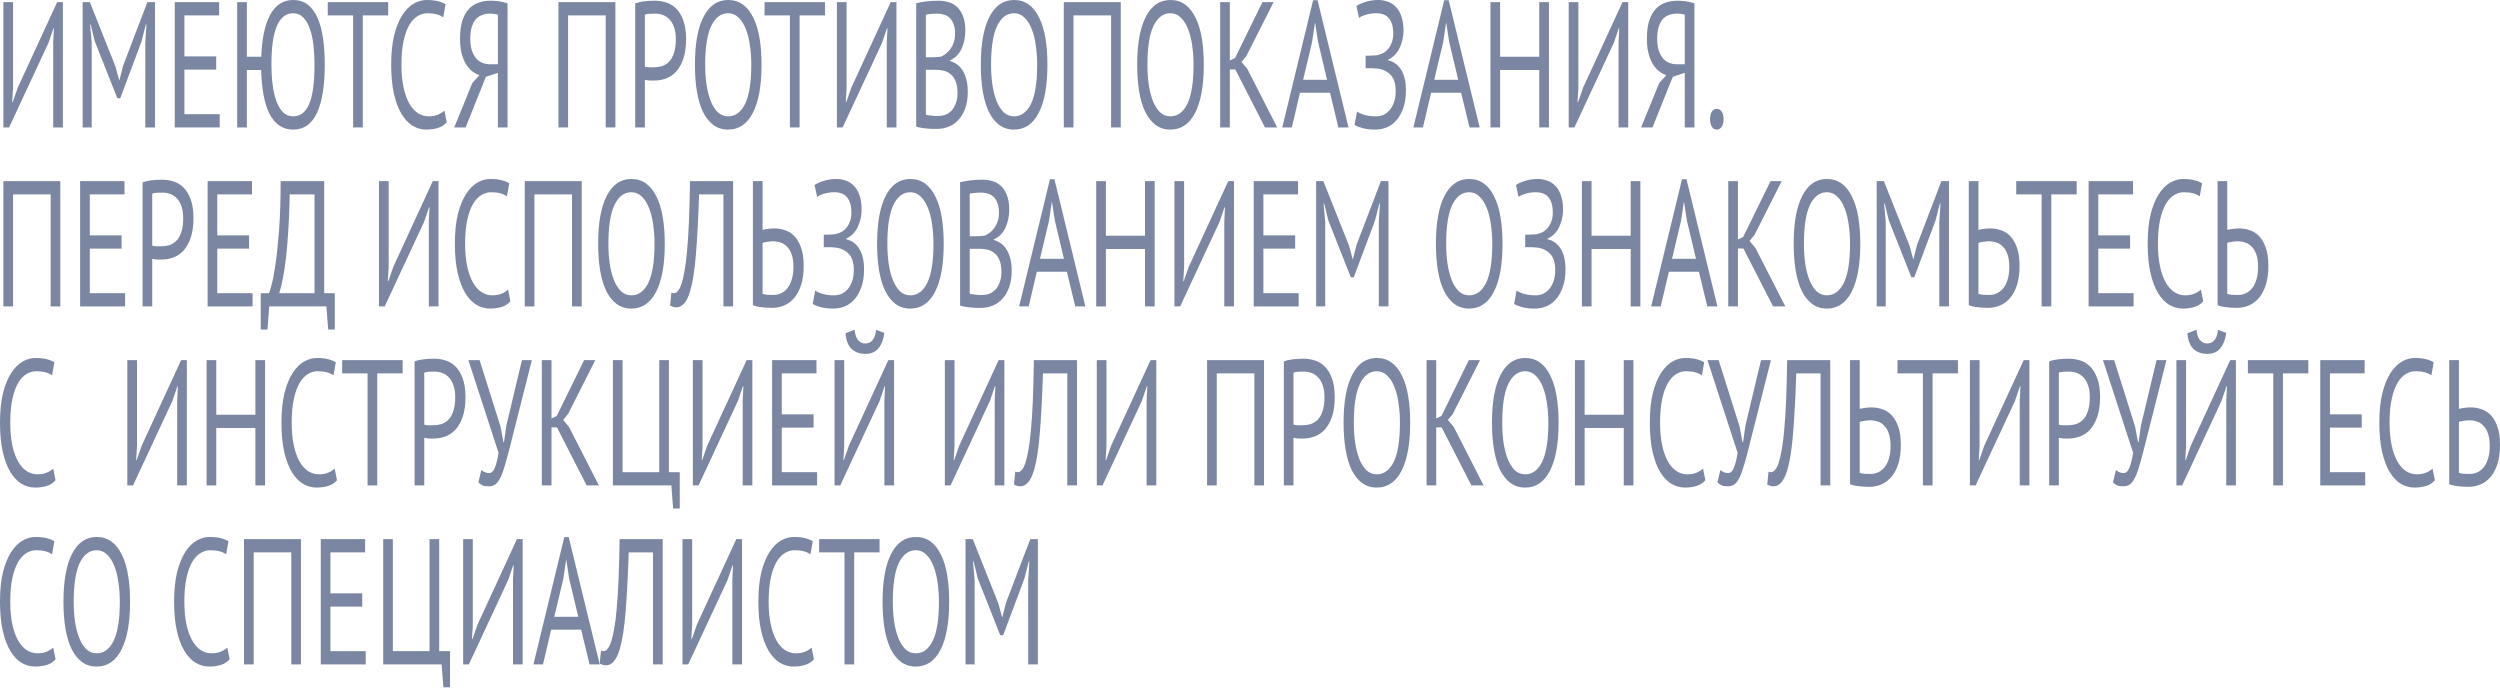 <svg width="280" height="77" viewBox="0 0 280 77" fill="none" xmlns="http://www.w3.org/2000/svg">
<g opacity="0.6">
<path d="M5.96 4.771L6.038 3.167H5.986L5.426 4.811L1.017 14.273H0.378V0.241H1.461V9.863L1.369 11.447H1.422L1.995 9.803L6.404 0.241H7.043V14.273H5.96V4.771Z" fill="#213564"/>
<path d="M16.272 4.851L16.403 2.746H16.337L15.842 4.671L13.468 11.006H13.142L10.625 4.651L10.155 2.746H10.09L10.273 4.831V14.273H9.256V0.241H10.064L12.92 7.417L13.351 8.981H13.377L13.781 7.377L16.507 0.241H17.355V14.273H16.272V4.851Z" fill="#213564"/>
<path d="M19.572 0.241H24.541V1.724H20.654V6.315H24.215V7.798H20.654V12.79H24.606V14.273H19.572V0.241Z" fill="#213564"/>
<path d="M27.647 6.355H29.264C29.334 4.31 29.668 2.74 30.268 1.644C30.868 0.548 31.725 0 32.838 0C33.472 0 34.016 0.174 34.468 0.521C34.92 0.869 35.285 1.363 35.563 2.005C35.842 2.633 36.046 3.395 36.176 4.29C36.307 5.172 36.372 6.161 36.372 7.257C36.372 9.596 36.081 11.393 35.498 12.65C34.916 13.893 34.029 14.514 32.838 14.514C32.238 14.514 31.716 14.36 31.273 14.053C30.829 13.732 30.46 13.284 30.164 12.71C29.877 12.122 29.66 11.42 29.512 10.605C29.364 9.776 29.277 8.854 29.251 7.838H27.647V14.273H26.564V0.241H27.647V6.355ZM30.399 7.257C30.399 8.032 30.442 8.767 30.529 9.462C30.616 10.157 30.755 10.772 30.947 11.306C31.138 11.828 31.386 12.249 31.69 12.569C32.003 12.877 32.386 13.03 32.838 13.03C33.646 13.03 34.246 12.563 34.637 11.627C35.029 10.692 35.224 9.235 35.224 7.257C35.224 6.495 35.185 5.767 35.107 5.072C35.029 4.364 34.894 3.749 34.703 3.228C34.52 2.693 34.277 2.272 33.972 1.965C33.668 1.644 33.29 1.483 32.838 1.483C32.029 1.483 31.42 1.958 31.012 2.907C30.603 3.842 30.399 5.292 30.399 7.257Z" fill="#213564"/>
<path d="M43.476 1.724H40.633V14.273H39.551V1.724H36.708V0.241H43.476V1.724Z" fill="#213564"/>
<path d="M50.035 13.692C49.774 13.999 49.443 14.213 49.043 14.334C48.643 14.454 48.217 14.514 47.765 14.514C47.217 14.514 46.704 14.374 46.226 14.093C45.748 13.799 45.331 13.358 44.974 12.77C44.618 12.182 44.335 11.433 44.126 10.525C43.918 9.602 43.813 8.513 43.813 7.257C43.813 5.947 43.926 4.838 44.153 3.929C44.387 3.007 44.691 2.259 45.065 1.684C45.448 1.096 45.874 0.668 46.343 0.401C46.813 0.134 47.291 0 47.778 0C48.3 0 48.726 0.047 49.056 0.14C49.387 0.221 49.669 0.334 49.904 0.481L49.643 1.945C49.226 1.637 48.63 1.483 47.856 1.483C47.5 1.483 47.148 1.584 46.8 1.784C46.452 1.985 46.139 2.312 45.861 2.766C45.591 3.221 45.374 3.816 45.209 4.551C45.044 5.286 44.961 6.188 44.961 7.257C44.961 8.219 45.039 9.061 45.196 9.783C45.352 10.505 45.565 11.106 45.835 11.587C46.113 12.068 46.435 12.429 46.8 12.67C47.174 12.91 47.578 13.03 48.013 13.03C48.404 13.03 48.743 12.97 49.03 12.85C49.326 12.73 49.574 12.576 49.774 12.389L50.035 13.692Z" fill="#213564"/>
<path d="M56.846 14.273H55.764V8.159L54.42 8.6L52.151 14.273H50.873L52.907 9.282L53.703 8.42C53.39 8.313 53.099 8.152 52.829 7.939C52.568 7.711 52.338 7.431 52.138 7.097C51.947 6.749 51.795 6.348 51.681 5.894C51.577 5.439 51.525 4.918 51.525 4.33C51.525 3.515 51.612 2.84 51.786 2.305C51.968 1.757 52.212 1.323 52.516 1.002C52.829 0.668 53.19 0.434 53.599 0.301C54.016 0.154 54.455 0.08 54.916 0.08C55.212 0.08 55.525 0.1 55.855 0.14C56.194 0.18 56.525 0.261 56.846 0.381V14.273ZM54.864 1.524C54.577 1.524 54.303 1.57 54.042 1.664C53.781 1.744 53.547 1.891 53.338 2.105C53.138 2.319 52.977 2.606 52.855 2.967C52.734 3.328 52.673 3.782 52.673 4.33C52.673 4.838 52.729 5.272 52.842 5.633C52.964 5.994 53.125 6.295 53.325 6.535C53.525 6.762 53.755 6.93 54.016 7.036C54.286 7.143 54.572 7.197 54.877 7.197H55.764V1.644C55.642 1.604 55.516 1.577 55.386 1.564C55.255 1.537 55.081 1.524 54.864 1.524Z" fill="#213564"/>
<path d="M67.84 1.724H63.627V14.273H62.545V0.241H68.922V14.273H67.84V1.724Z" fill="#213564"/>
<path d="M71.142 0.381C71.472 0.261 71.829 0.18 72.211 0.14C72.594 0.1 72.972 0.08 73.346 0.08C73.746 0.08 74.15 0.14 74.559 0.261C74.976 0.381 75.355 0.601 75.694 0.922C76.033 1.243 76.307 1.684 76.515 2.245C76.733 2.807 76.841 3.522 76.841 4.39C76.841 5.246 76.741 5.967 76.541 6.555C76.341 7.143 76.076 7.624 75.746 7.999C75.415 8.36 75.037 8.62 74.611 8.781C74.185 8.941 73.746 9.021 73.294 9.021C73.25 9.021 73.177 9.021 73.072 9.021C72.977 9.021 72.872 9.021 72.759 9.021C72.655 9.008 72.55 8.994 72.446 8.981C72.342 8.968 72.268 8.954 72.224 8.941V14.273H71.142V0.381ZM73.372 1.524C73.146 1.524 72.929 1.53 72.72 1.544C72.511 1.557 72.346 1.59 72.224 1.644V7.457C72.268 7.484 72.337 7.504 72.433 7.518C72.529 7.518 72.629 7.524 72.733 7.538C72.837 7.538 72.937 7.538 73.033 7.538C73.129 7.538 73.198 7.538 73.242 7.538C73.537 7.538 73.829 7.498 74.115 7.417C74.411 7.324 74.676 7.163 74.911 6.936C75.146 6.709 75.333 6.388 75.472 5.974C75.62 5.56 75.694 5.032 75.694 4.39C75.694 3.842 75.624 3.388 75.485 3.027C75.355 2.653 75.176 2.359 74.95 2.145C74.733 1.918 74.485 1.757 74.207 1.664C73.929 1.57 73.65 1.524 73.372 1.524Z" fill="#213564"/>
<path d="M77.832 7.257C77.832 4.918 78.154 3.127 78.797 1.884C79.441 0.628 80.358 0 81.549 0C82.193 0 82.749 0.174 83.219 0.521C83.688 0.869 84.075 1.363 84.379 2.005C84.693 2.633 84.923 3.395 85.071 4.29C85.219 5.172 85.293 6.161 85.293 7.257C85.293 9.596 84.966 11.393 84.314 12.65C83.671 13.893 82.749 14.514 81.549 14.514C80.915 14.514 80.363 14.34 79.893 13.993C79.432 13.645 79.045 13.157 78.732 12.529C78.428 11.888 78.202 11.126 78.054 10.244C77.906 9.349 77.832 8.353 77.832 7.257ZM78.98 7.257C78.98 8.032 79.028 8.767 79.124 9.462C79.228 10.157 79.384 10.772 79.593 11.306C79.802 11.828 80.067 12.249 80.389 12.569C80.719 12.877 81.106 13.03 81.549 13.03C82.358 13.03 82.993 12.563 83.454 11.627C83.914 10.678 84.145 9.222 84.145 7.257C84.145 6.495 84.093 5.767 83.988 5.072C83.893 4.364 83.736 3.749 83.519 3.228C83.31 2.693 83.041 2.272 82.71 1.965C82.388 1.644 82.001 1.483 81.549 1.483C80.749 1.483 80.119 1.958 79.658 2.907C79.206 3.842 78.98 5.292 78.98 7.257Z" fill="#213564"/>
<path d="M92.397 1.724H89.554V14.273H88.471V1.724H85.628V0.241H92.397V1.724Z" fill="#213564"/>
<path d="M99.318 4.771L99.397 3.167H99.344L98.784 4.811L94.375 14.273H93.736V0.241H94.819V9.863L94.728 11.447H94.78L95.354 9.803L99.762 0.241H100.401V14.273H99.318V4.771Z" fill="#213564"/>
<path d="M108.117 3.448C108.117 3.782 108.083 4.123 108.013 4.47C107.944 4.818 107.839 5.145 107.7 5.453C107.561 5.747 107.383 6.007 107.165 6.235C106.948 6.462 106.691 6.636 106.396 6.756V6.836C106.657 6.903 106.905 7.016 107.139 7.177C107.383 7.337 107.596 7.558 107.778 7.838C107.961 8.119 108.109 8.46 108.222 8.861C108.335 9.262 108.391 9.736 108.391 10.284C108.391 11.006 108.291 11.634 108.091 12.168C107.9 12.69 107.644 13.117 107.322 13.451C107.009 13.786 106.648 14.033 106.239 14.193C105.831 14.354 105.413 14.434 104.987 14.434C104.84 14.434 104.666 14.434 104.466 14.434C104.266 14.434 104.057 14.42 103.84 14.394C103.622 14.38 103.405 14.354 103.188 14.313C102.97 14.287 102.779 14.24 102.614 14.173V0.361C102.935 0.281 103.309 0.214 103.735 0.16C104.161 0.107 104.626 0.08 105.131 0.08C105.47 0.08 105.813 0.127 106.161 0.221C106.518 0.301 106.839 0.468 107.126 0.722C107.413 0.962 107.648 1.303 107.83 1.744C108.022 2.185 108.117 2.753 108.117 3.448ZM105.092 12.99C105.37 12.99 105.639 12.944 105.9 12.85C106.161 12.743 106.392 12.583 106.591 12.369C106.791 12.142 106.948 11.868 107.061 11.547C107.183 11.226 107.244 10.845 107.244 10.404C107.244 9.856 107.17 9.415 107.022 9.081C106.883 8.747 106.696 8.487 106.461 8.299C106.235 8.112 105.979 7.985 105.692 7.919C105.405 7.852 105.118 7.818 104.831 7.818H103.696V12.85C103.757 12.877 103.844 12.897 103.957 12.91C104.07 12.924 104.192 12.937 104.322 12.95C104.453 12.964 104.587 12.977 104.726 12.99C104.866 12.99 104.987 12.99 105.092 12.99ZM104.374 6.415C104.522 6.415 104.7 6.408 104.909 6.395C105.118 6.382 105.292 6.362 105.431 6.335C105.639 6.228 105.835 6.101 106.018 5.954C106.2 5.794 106.361 5.613 106.5 5.413C106.648 5.199 106.761 4.958 106.839 4.691C106.926 4.41 106.97 4.11 106.97 3.789C106.97 3.348 106.913 2.987 106.8 2.706C106.696 2.412 106.552 2.178 106.37 2.005C106.187 1.831 105.979 1.711 105.744 1.644C105.509 1.564 105.27 1.524 105.026 1.524C104.74 1.524 104.474 1.537 104.231 1.564C103.996 1.577 103.818 1.604 103.696 1.644V6.415H104.374Z" fill="#213564"/>
<path d="M109.852 7.257C109.852 4.918 110.174 3.127 110.817 1.884C111.46 0.628 112.378 0 113.569 0C114.212 0 114.769 0.174 115.238 0.521C115.708 0.869 116.095 1.363 116.399 2.005C116.712 2.633 116.942 3.395 117.09 4.29C117.238 5.172 117.312 6.161 117.312 7.257C117.312 9.596 116.986 11.393 116.334 12.65C115.69 13.893 114.769 14.514 113.569 14.514C112.934 14.514 112.382 14.34 111.912 13.993C111.452 13.645 111.065 13.157 110.752 12.529C110.447 11.888 110.221 11.126 110.074 10.244C109.926 9.349 109.852 8.353 109.852 7.257ZM111 7.257C111 8.032 111.047 8.767 111.143 9.462C111.247 10.157 111.404 10.772 111.612 11.306C111.821 11.828 112.086 12.249 112.408 12.569C112.738 12.877 113.125 13.03 113.569 13.03C114.377 13.03 115.012 12.563 115.473 11.627C115.934 10.678 116.164 9.222 116.164 7.257C116.164 6.495 116.112 5.767 116.008 5.072C115.912 4.364 115.756 3.749 115.538 3.228C115.329 2.693 115.06 2.272 114.73 1.965C114.408 1.644 114.021 1.483 113.569 1.483C112.769 1.483 112.139 1.958 111.678 2.907C111.226 3.842 111 5.292 111 7.257Z" fill="#213564"/>
<path d="M124.441 1.724H120.228V14.273H119.146V0.241H125.523V14.273H124.441V1.724Z" fill="#213564"/>
<path d="M127.364 7.257C127.364 4.918 127.686 3.127 128.33 1.884C128.973 0.628 129.89 0 131.081 0C131.725 0 132.281 0.174 132.751 0.521C133.22 0.869 133.607 1.363 133.912 2.005C134.225 2.633 134.455 3.395 134.603 4.29C134.751 5.172 134.825 6.161 134.825 7.257C134.825 9.596 134.498 11.393 133.846 12.65C133.203 13.893 132.281 14.514 131.081 14.514C130.447 14.514 129.895 14.34 129.425 13.993C128.964 13.645 128.577 13.157 128.264 12.529C127.96 11.888 127.734 11.126 127.586 10.244C127.438 9.349 127.364 8.353 127.364 7.257ZM128.512 7.257C128.512 8.032 128.56 8.767 128.656 9.462C128.76 10.157 128.916 10.772 129.125 11.306C129.334 11.828 129.599 12.249 129.921 12.569C130.251 12.877 130.638 13.03 131.081 13.03C131.89 13.03 132.525 12.563 132.986 11.627C133.446 10.678 133.677 9.222 133.677 7.257C133.677 6.495 133.625 5.767 133.52 5.072C133.425 4.364 133.268 3.749 133.051 3.228C132.842 2.693 132.573 2.272 132.242 1.965C131.92 1.644 131.534 1.483 131.081 1.483C130.282 1.483 129.651 1.958 129.19 2.907C128.738 3.842 128.512 5.292 128.512 7.257Z" fill="#213564"/>
<path d="M138.354 7.778H137.741V14.273H136.658V0.241H137.741V6.776L138.328 6.495L141.392 0.241H142.645L139.593 6.275L139.045 6.936L139.71 7.738L143.049 14.273H141.679L138.354 7.778Z" fill="#213564"/>
<path d="M148.961 10.384H145.597L144.684 14.273H143.614L147.07 0.02H147.566L151.035 14.273H149.9L148.961 10.384ZM145.949 8.941H148.635L147.618 4.671L147.292 2.546H147.279L146.953 4.711L145.949 8.941Z" fill="#213564"/>
<path d="M152.952 7.638V6.235H153.161C153.239 6.235 153.334 6.235 153.447 6.235C153.56 6.235 153.673 6.228 153.787 6.215C153.908 6.201 154.021 6.194 154.126 6.194C154.239 6.181 154.33 6.161 154.4 6.134C154.626 6.081 154.839 5.994 155.039 5.874C155.239 5.74 155.412 5.573 155.56 5.373C155.708 5.172 155.825 4.938 155.912 4.671C155.999 4.404 156.043 4.11 156.043 3.789C156.043 3.348 155.995 2.98 155.899 2.686C155.804 2.392 155.669 2.158 155.495 1.985C155.33 1.798 155.134 1.671 154.908 1.604C154.691 1.524 154.456 1.483 154.204 1.483C153.734 1.483 153.334 1.537 153.004 1.644C152.674 1.737 152.408 1.858 152.208 2.005L151.922 0.682C152.095 0.535 152.408 0.388 152.861 0.241C153.313 0.08 153.821 0 154.386 0C154.734 0 155.073 0.06 155.404 0.18C155.743 0.287 156.043 0.474 156.304 0.742C156.573 0.996 156.786 1.35 156.943 1.804C157.108 2.245 157.191 2.793 157.191 3.448C157.191 4.116 157.047 4.758 156.76 5.373C156.473 5.974 156.043 6.408 155.469 6.676V6.756C156.086 6.889 156.573 7.244 156.93 7.818C157.286 8.393 157.464 9.161 157.464 10.124C157.464 10.885 157.364 11.547 157.164 12.108C156.973 12.656 156.717 13.111 156.395 13.472C156.082 13.832 155.717 14.1 155.299 14.273C154.891 14.434 154.473 14.514 154.047 14.514C153.474 14.514 153 14.46 152.626 14.354C152.261 14.26 151.956 14.14 151.713 13.993L151.987 12.489C152.187 12.636 152.465 12.763 152.821 12.87C153.187 12.977 153.626 13.03 154.139 13.03C154.408 13.03 154.673 12.977 154.934 12.87C155.195 12.75 155.425 12.576 155.625 12.349C155.834 12.108 155.999 11.814 156.121 11.467C156.251 11.119 156.317 10.705 156.317 10.224C156.317 9.382 156.125 8.767 155.743 8.38C155.36 7.979 154.86 7.745 154.243 7.678C154.139 7.665 154.039 7.658 153.943 7.658C153.856 7.645 153.765 7.638 153.669 7.638H152.952Z" fill="#213564"/>
<path d="M163.647 10.384H160.282L159.369 14.273H158.299L161.755 0.02H162.251L165.72 14.273H164.586L163.647 10.384ZM160.634 8.941H163.321L162.303 4.671L161.977 2.546H161.964L161.638 4.711L160.634 8.941Z" fill="#213564"/>
<path d="M172.397 7.838H168.015V14.273H166.933V0.241H168.015V6.355H172.397V0.241H173.48V14.273H172.397V7.838Z" fill="#213564"/>
<path d="M181.277 4.771L181.356 3.167H181.303L180.743 4.811L176.334 14.273H175.695V0.241H176.778V9.863L176.687 11.447H176.739L177.313 9.803L181.721 0.241H182.36V14.273H181.277V4.771Z" fill="#213564"/>
<path d="M189.776 14.273H188.694V8.159L187.351 8.6L185.081 14.273H183.803L185.838 9.282L186.633 8.42C186.32 8.313 186.029 8.152 185.759 7.939C185.499 7.711 185.268 7.431 185.068 7.097C184.877 6.749 184.725 6.348 184.612 5.894C184.507 5.439 184.455 4.918 184.455 4.33C184.455 3.515 184.542 2.84 184.716 2.305C184.899 1.757 185.142 1.323 185.446 1.002C185.759 0.668 186.12 0.434 186.529 0.301C186.946 0.154 187.385 0.08 187.846 0.08C188.142 0.08 188.455 0.1 188.785 0.14C189.124 0.18 189.455 0.261 189.776 0.381V14.273ZM187.794 1.524C187.507 1.524 187.233 1.57 186.972 1.664C186.712 1.744 186.477 1.891 186.268 2.105C186.068 2.319 185.907 2.606 185.786 2.967C185.664 3.328 185.603 3.782 185.603 4.33C185.603 4.838 185.659 5.272 185.773 5.633C185.894 5.994 186.055 6.295 186.255 6.535C186.455 6.762 186.685 6.93 186.946 7.036C187.216 7.143 187.503 7.197 187.807 7.197H188.694V1.644C188.572 1.604 188.446 1.577 188.316 1.564C188.185 1.537 188.011 1.524 187.794 1.524Z" fill="#213564"/>
<path d="M191.528 13.351C191.528 12.99 191.594 12.71 191.724 12.509C191.863 12.295 192.046 12.188 192.272 12.188C192.507 12.188 192.694 12.295 192.833 12.509C192.972 12.71 193.041 12.99 193.041 13.351C193.041 13.699 192.972 13.979 192.833 14.193C192.694 14.407 192.507 14.514 192.272 14.514C192.046 14.514 191.863 14.407 191.724 14.193C191.594 13.979 191.528 13.699 191.528 13.351Z" fill="#213564"/>
<path d="M5.673 21.771H1.461V34.32H0.378V20.287H6.756V34.32H5.673V21.771Z" fill="#213564"/>
<path d="M8.975 20.287H13.944V21.771H10.058V26.362H13.618V27.845H10.058V32.837H14.01V34.32H8.975V20.287Z" fill="#213564"/>
<path d="M15.968 20.428C16.298 20.308 16.654 20.227 17.037 20.187C17.42 20.147 17.798 20.127 18.172 20.127C18.572 20.127 18.976 20.187 19.385 20.308C19.802 20.428 20.18 20.648 20.519 20.969C20.858 21.29 21.132 21.731 21.341 22.292C21.558 22.853 21.667 23.568 21.667 24.437C21.667 25.293 21.567 26.014 21.367 26.602C21.167 27.19 20.902 27.671 20.572 28.046C20.241 28.406 19.863 28.667 19.437 28.827C19.011 28.988 18.572 29.068 18.12 29.068C18.076 29.068 18.002 29.068 17.898 29.068C17.802 29.068 17.698 29.068 17.585 29.068C17.48 29.055 17.376 29.041 17.272 29.028C17.168 29.015 17.094 29.001 17.05 28.988V34.32H15.968V20.428ZM18.198 21.57C17.972 21.57 17.754 21.577 17.546 21.59C17.337 21.604 17.172 21.637 17.05 21.691V27.504C17.094 27.531 17.163 27.551 17.259 27.564C17.354 27.564 17.454 27.571 17.559 27.584C17.663 27.584 17.763 27.584 17.859 27.584C17.954 27.584 18.024 27.584 18.067 27.584C18.363 27.584 18.654 27.544 18.941 27.464C19.237 27.371 19.502 27.21 19.737 26.983C19.972 26.756 20.159 26.435 20.298 26.021C20.445 25.607 20.519 25.079 20.519 24.437C20.519 23.889 20.45 23.435 20.311 23.074C20.18 22.7 20.002 22.406 19.776 22.192C19.559 21.965 19.311 21.804 19.032 21.711C18.754 21.617 18.476 21.57 18.198 21.57Z" fill="#213564"/>
<path d="M23.253 20.287H28.222V21.771H24.335V26.362H27.896V27.845H24.335V32.837H28.287V34.32H23.253V20.287Z" fill="#213564"/>
<path d="M37.497 36.906H36.753L36.558 34.32H30.154L29.958 36.906H29.202V32.837H30.128C30.197 32.69 30.302 32.349 30.441 31.814C30.589 31.266 30.732 30.491 30.871 29.489C31.019 28.473 31.149 27.21 31.262 25.7C31.375 24.177 31.432 22.372 31.432 20.287H36.31V32.837H37.497V36.906ZM35.227 32.837V21.771H32.449C32.423 23.241 32.371 24.564 32.293 25.74C32.223 26.916 32.136 27.959 32.032 28.867C31.928 29.763 31.81 30.538 31.68 31.193C31.549 31.848 31.415 32.396 31.276 32.837H35.227Z" fill="#213564"/>
<path d="M48.029 24.818L48.107 23.214H48.055L47.494 24.858L43.086 34.32H42.447V20.287H43.529V29.91L43.438 31.494H43.49L44.064 29.85L48.472 20.287H49.111V34.32H48.029V24.818Z" fill="#213564"/>
<path d="M57.167 33.739C56.906 34.046 56.576 34.26 56.176 34.38C55.776 34.501 55.35 34.561 54.898 34.561C54.35 34.561 53.837 34.42 53.359 34.14C52.88 33.846 52.463 33.405 52.106 32.817C51.75 32.229 51.468 31.48 51.259 30.572C51.05 29.649 50.946 28.56 50.946 27.304C50.946 25.994 51.059 24.885 51.285 23.976C51.52 23.054 51.824 22.305 52.198 21.731C52.58 21.143 53.006 20.715 53.476 20.448C53.946 20.18 54.424 20.047 54.911 20.047C55.432 20.047 55.858 20.094 56.189 20.187C56.519 20.267 56.802 20.381 57.036 20.528L56.776 21.991C56.358 21.684 55.763 21.53 54.989 21.53C54.632 21.53 54.28 21.631 53.932 21.831C53.585 22.032 53.272 22.359 52.993 22.813C52.724 23.268 52.507 23.862 52.341 24.598C52.176 25.333 52.093 26.235 52.093 27.304C52.093 28.266 52.172 29.108 52.328 29.83C52.485 30.551 52.698 31.153 52.967 31.634C53.245 32.115 53.567 32.476 53.932 32.717C54.306 32.957 54.711 33.077 55.145 33.077C55.537 33.077 55.876 33.017 56.163 32.897C56.458 32.777 56.706 32.623 56.906 32.436L57.167 33.739Z" fill="#213564"/>
<path d="M64.07 21.771H59.857V34.32H58.775V20.287H65.152V34.32H64.07V21.771Z" fill="#213564"/>
<path d="M66.994 27.304C66.994 24.965 67.315 23.174 67.959 21.931C68.602 20.675 69.519 20.047 70.711 20.047C71.354 20.047 71.911 20.221 72.38 20.568C72.85 20.916 73.237 21.41 73.541 22.052C73.854 22.68 74.084 23.442 74.232 24.337C74.38 25.219 74.454 26.208 74.454 27.304C74.454 29.643 74.128 31.44 73.476 32.696C72.832 33.939 71.911 34.561 70.711 34.561C70.076 34.561 69.524 34.387 69.054 34.04C68.594 33.692 68.207 33.204 67.894 32.576C67.589 31.935 67.363 31.173 67.215 30.291C67.068 29.395 66.994 28.4 66.994 27.304ZM68.141 27.304C68.141 28.079 68.189 28.814 68.285 29.509C68.389 30.204 68.546 30.819 68.754 31.353C68.963 31.875 69.228 32.295 69.55 32.616C69.88 32.924 70.267 33.077 70.711 33.077C71.519 33.077 72.154 32.61 72.615 31.674C73.076 30.725 73.306 29.268 73.306 27.304C73.306 26.542 73.254 25.814 73.15 25.119C73.054 24.41 72.897 23.796 72.68 23.274C72.471 22.74 72.202 22.319 71.871 22.012C71.55 21.691 71.163 21.53 70.711 21.53C69.911 21.53 69.28 22.005 68.82 22.954C68.368 23.889 68.141 25.339 68.141 27.304Z" fill="#213564"/>
<path d="M81.024 21.771H78.298C78.211 24.444 78.094 26.669 77.946 28.447C77.807 30.211 77.594 31.587 77.307 32.576C77.116 33.218 76.89 33.685 76.629 33.979C76.368 34.273 76.085 34.42 75.781 34.42C75.625 34.42 75.49 34.4 75.377 34.36C75.264 34.334 75.155 34.287 75.051 34.22L75.194 32.777C75.281 32.817 75.373 32.837 75.468 32.837C75.616 32.837 75.76 32.763 75.899 32.616C76.046 32.469 76.19 32.195 76.329 31.794C76.451 31.433 76.564 30.952 76.668 30.351C76.781 29.75 76.877 28.988 76.955 28.066C77.042 27.143 77.112 26.048 77.164 24.778C77.216 23.495 77.255 21.998 77.281 20.287H82.107V34.32H81.024V21.771Z" fill="#213564"/>
<path d="M84.324 20.287H85.407V25.74C85.45 25.727 85.524 25.713 85.628 25.7C85.733 25.673 85.846 25.653 85.967 25.64C86.089 25.627 86.215 25.613 86.346 25.6C86.476 25.587 86.593 25.58 86.698 25.58C87.115 25.58 87.519 25.647 87.911 25.78C88.311 25.901 88.663 26.121 88.967 26.442C89.28 26.763 89.532 27.197 89.724 27.745C89.915 28.279 90.01 28.961 90.01 29.79C90.01 30.591 89.919 31.287 89.737 31.875C89.554 32.463 89.302 32.95 88.98 33.338C88.658 33.725 88.28 34.013 87.846 34.2C87.419 34.387 86.954 34.481 86.45 34.481C86.328 34.481 86.18 34.474 86.007 34.461C85.833 34.461 85.646 34.447 85.446 34.42C85.254 34.407 85.059 34.38 84.859 34.34C84.668 34.3 84.489 34.247 84.324 34.18V20.287ZM86.593 33.037C86.906 33.037 87.198 32.977 87.467 32.857C87.746 32.723 87.989 32.529 88.198 32.275C88.406 32.008 88.567 31.681 88.68 31.293C88.802 30.892 88.863 30.431 88.863 29.91C88.863 29.349 88.798 28.881 88.667 28.507C88.537 28.132 88.363 27.838 88.145 27.625C87.937 27.397 87.693 27.244 87.415 27.163C87.137 27.07 86.85 27.023 86.554 27.023C86.476 27.023 86.38 27.03 86.267 27.043C86.154 27.057 86.041 27.07 85.928 27.083C85.815 27.097 85.711 27.117 85.615 27.143C85.52 27.17 85.45 27.19 85.407 27.204V32.917C85.528 32.957 85.702 32.99 85.928 33.017C86.154 33.031 86.376 33.037 86.593 33.037Z" fill="#213564"/>
<path d="M92.263 27.685V26.281H92.471C92.55 26.281 92.645 26.281 92.758 26.281C92.871 26.281 92.984 26.275 93.097 26.261C93.219 26.248 93.332 26.241 93.436 26.241C93.549 26.228 93.641 26.208 93.71 26.181C93.936 26.128 94.149 26.041 94.349 25.921C94.549 25.787 94.723 25.62 94.871 25.419C95.019 25.219 95.136 24.985 95.223 24.718C95.31 24.451 95.354 24.157 95.354 23.836C95.354 23.395 95.306 23.027 95.21 22.733C95.115 22.439 94.98 22.205 94.806 22.032C94.641 21.844 94.445 21.717 94.219 21.651C94.002 21.57 93.767 21.53 93.515 21.53C93.045 21.53 92.645 21.584 92.315 21.691C91.984 21.784 91.719 21.904 91.519 22.052L91.232 20.729C91.406 20.581 91.719 20.434 92.171 20.287C92.624 20.127 93.132 20.047 93.697 20.047C94.045 20.047 94.384 20.107 94.715 20.227C95.054 20.334 95.354 20.521 95.615 20.789C95.884 21.043 96.097 21.397 96.254 21.851C96.419 22.292 96.501 22.84 96.501 23.495C96.501 24.163 96.358 24.805 96.071 25.419C95.784 26.021 95.354 26.455 94.78 26.723V26.803C95.397 26.936 95.884 27.291 96.24 27.865C96.597 28.44 96.775 29.208 96.775 30.171C96.775 30.932 96.675 31.594 96.475 32.155C96.284 32.703 96.028 33.157 95.706 33.518C95.393 33.879 95.028 34.147 94.61 34.32C94.202 34.481 93.784 34.561 93.358 34.561C92.784 34.561 92.311 34.507 91.937 34.4C91.572 34.307 91.267 34.187 91.024 34.04L91.298 32.536C91.498 32.683 91.776 32.81 92.132 32.917C92.498 33.024 92.936 33.077 93.45 33.077C93.719 33.077 93.984 33.024 94.245 32.917C94.506 32.797 94.736 32.623 94.936 32.396C95.145 32.155 95.31 31.861 95.432 31.514C95.562 31.166 95.627 30.752 95.627 30.271C95.627 29.429 95.436 28.814 95.054 28.427C94.671 28.026 94.171 27.792 93.554 27.725C93.45 27.711 93.35 27.705 93.254 27.705C93.167 27.691 93.076 27.685 92.98 27.685H92.263Z" fill="#213564"/>
<path d="M98.236 27.304C98.236 24.965 98.558 23.174 99.201 21.931C99.845 20.675 100.762 20.047 101.953 20.047C102.597 20.047 103.153 20.221 103.623 20.568C104.092 20.916 104.479 21.41 104.783 22.052C105.096 22.68 105.327 23.442 105.475 24.337C105.622 25.219 105.696 26.208 105.696 27.304C105.696 29.643 105.37 31.44 104.718 32.696C104.075 33.939 103.153 34.561 101.953 34.561C101.318 34.561 100.766 34.387 100.297 34.04C99.836 33.692 99.449 33.204 99.136 32.576C98.832 31.935 98.606 31.173 98.458 30.291C98.31 29.395 98.236 28.4 98.236 27.304ZM99.384 27.304C99.384 28.079 99.432 28.814 99.527 29.509C99.632 30.204 99.788 30.819 99.997 31.353C100.206 31.875 100.471 32.295 100.792 32.616C101.123 32.924 101.51 33.077 101.953 33.077C102.762 33.077 103.397 32.61 103.857 31.674C104.318 30.725 104.549 29.268 104.549 27.304C104.549 26.542 104.496 25.814 104.392 25.119C104.296 24.41 104.14 23.796 103.923 23.274C103.714 22.74 103.444 22.319 103.114 22.012C102.792 21.691 102.405 21.53 101.953 21.53C101.153 21.53 100.523 22.005 100.062 22.954C99.61 23.889 99.384 25.339 99.384 27.304Z" fill="#213564"/>
<path d="M113.034 23.495C113.034 23.829 112.999 24.17 112.929 24.517C112.86 24.865 112.755 25.192 112.616 25.5C112.477 25.794 112.299 26.054 112.082 26.281C111.864 26.509 111.608 26.682 111.312 26.803V26.883C111.573 26.95 111.821 27.063 112.056 27.224C112.299 27.384 112.512 27.605 112.695 27.885C112.877 28.166 113.025 28.507 113.138 28.908C113.251 29.308 113.308 29.783 113.308 30.331C113.308 31.053 113.208 31.681 113.008 32.215C112.816 32.736 112.56 33.164 112.238 33.498C111.925 33.832 111.564 34.08 111.156 34.24C110.747 34.4 110.33 34.481 109.904 34.481C109.756 34.481 109.582 34.481 109.382 34.481C109.182 34.481 108.973 34.467 108.756 34.441C108.539 34.427 108.321 34.4 108.104 34.36C107.886 34.334 107.695 34.287 107.53 34.22V20.408C107.852 20.328 108.225 20.261 108.652 20.207C109.078 20.154 109.543 20.127 110.047 20.127C110.386 20.127 110.73 20.174 111.077 20.267C111.434 20.348 111.756 20.515 112.042 20.768C112.329 21.009 112.564 21.35 112.747 21.791C112.938 22.232 113.034 22.8 113.034 23.495ZM110.008 33.037C110.286 33.037 110.556 32.99 110.817 32.897C111.077 32.79 111.308 32.63 111.508 32.416C111.708 32.189 111.864 31.915 111.977 31.594C112.099 31.273 112.16 30.892 112.16 30.451C112.16 29.903 112.086 29.462 111.938 29.128C111.799 28.794 111.612 28.533 111.377 28.346C111.151 28.159 110.895 28.032 110.608 27.965C110.321 27.898 110.034 27.865 109.747 27.865H108.612V32.897C108.673 32.924 108.76 32.944 108.873 32.957C108.986 32.97 109.108 32.984 109.238 32.997C109.369 33.011 109.504 33.024 109.643 33.037C109.782 33.037 109.904 33.037 110.008 33.037ZM109.291 26.462C109.438 26.462 109.617 26.455 109.825 26.442C110.034 26.428 110.208 26.408 110.347 26.382C110.556 26.275 110.751 26.148 110.934 26.001C111.116 25.84 111.277 25.66 111.416 25.459C111.564 25.246 111.677 25.005 111.756 24.738C111.842 24.457 111.886 24.157 111.886 23.836C111.886 23.395 111.829 23.034 111.716 22.753C111.612 22.459 111.469 22.225 111.286 22.052C111.103 21.878 110.895 21.758 110.66 21.691C110.425 21.61 110.186 21.57 109.943 21.57C109.656 21.57 109.391 21.584 109.147 21.61C108.912 21.624 108.734 21.651 108.612 21.691V26.462H109.291Z" fill="#213564"/>
<path d="M119.489 30.431H116.124L115.212 34.32H114.142L117.598 20.067H118.094L121.563 34.32H120.428L119.489 30.431ZM116.477 28.988H119.163L118.146 24.718L117.82 22.593H117.807L117.481 24.758L116.477 28.988Z" fill="#213564"/>
<path d="M128.24 27.885H123.858V34.32H122.775V20.287H123.858V26.402H128.24V20.287H129.323V34.32H128.24V27.885Z" fill="#213564"/>
<path d="M137.12 24.818L137.198 23.214H137.146L136.585 24.858L132.177 34.32H131.538V20.287H132.621V29.91L132.529 31.494H132.581L133.155 29.85L137.564 20.287H138.203V34.32H137.12V24.818Z" fill="#213564"/>
<path d="M140.415 20.287H145.384V21.771H141.498V26.362H145.058V27.845H141.498V32.837H145.45V34.32H140.415V20.287Z" fill="#213564"/>
<path d="M154.424 24.898L154.555 22.793H154.49L153.994 24.718L151.62 31.053H151.294L148.777 24.698L148.308 22.793H148.242L148.425 24.878V34.32H147.408V20.287H148.216L151.073 27.464L151.503 29.028H151.529L151.933 27.424L154.659 20.287H155.507V34.32H154.424V24.898Z" fill="#213564"/>
<path d="M160.823 27.304C160.823 24.965 161.145 23.174 161.788 21.931C162.432 20.675 163.349 20.047 164.54 20.047C165.183 20.047 165.74 20.221 166.209 20.568C166.679 20.916 167.066 21.41 167.37 22.052C167.683 22.68 167.914 23.442 168.061 24.337C168.209 25.219 168.283 26.208 168.283 27.304C168.283 29.643 167.957 31.44 167.305 32.696C166.662 33.939 165.74 34.561 164.54 34.561C163.905 34.561 163.353 34.387 162.884 34.04C162.423 33.692 162.036 33.204 161.723 32.576C161.419 31.935 161.193 31.173 161.045 30.291C160.897 29.395 160.823 28.4 160.823 27.304ZM161.971 27.304C161.971 28.079 162.019 28.814 162.114 29.509C162.219 30.204 162.375 30.819 162.584 31.353C162.792 31.875 163.058 32.295 163.379 32.616C163.71 32.924 164.097 33.077 164.54 33.077C165.349 33.077 165.983 32.61 166.444 31.674C166.905 30.725 167.135 29.268 167.135 27.304C167.135 26.542 167.083 25.814 166.979 25.119C166.883 24.41 166.727 23.796 166.509 23.274C166.301 22.74 166.031 22.319 165.701 22.012C165.379 21.691 164.992 21.53 164.54 21.53C163.74 21.53 163.11 22.005 162.649 22.954C162.197 23.889 161.971 25.339 161.971 27.304Z" fill="#213564"/>
<path d="M170.821 27.685V26.281H171.03C171.108 26.281 171.204 26.281 171.317 26.281C171.43 26.281 171.543 26.275 171.656 26.261C171.777 26.248 171.891 26.241 171.995 26.241C172.108 26.228 172.199 26.208 172.269 26.181C172.495 26.128 172.708 26.041 172.908 25.921C173.108 25.787 173.282 25.62 173.429 25.419C173.577 25.219 173.695 24.985 173.782 24.718C173.869 24.451 173.912 24.157 173.912 23.836C173.912 23.395 173.864 23.027 173.769 22.733C173.673 22.439 173.538 22.205 173.364 22.032C173.199 21.844 173.003 21.717 172.777 21.651C172.56 21.57 172.325 21.53 172.073 21.53C171.604 21.53 171.204 21.584 170.873 21.691C170.543 21.784 170.278 21.904 170.078 22.052L169.791 20.729C169.965 20.581 170.278 20.434 170.73 20.287C171.182 20.127 171.691 20.047 172.256 20.047C172.604 20.047 172.943 20.107 173.273 20.227C173.612 20.334 173.912 20.521 174.173 20.789C174.442 21.043 174.655 21.397 174.812 21.851C174.977 22.292 175.06 22.84 175.06 23.495C175.06 24.163 174.916 24.805 174.629 25.419C174.342 26.021 173.912 26.455 173.338 26.723V26.803C173.956 26.936 174.442 27.291 174.799 27.865C175.155 28.44 175.334 29.208 175.334 30.171C175.334 30.932 175.234 31.594 175.034 32.155C174.842 32.703 174.586 33.157 174.264 33.518C173.951 33.879 173.586 34.147 173.169 34.32C172.76 34.481 172.343 34.561 171.917 34.561C171.343 34.561 170.869 34.507 170.495 34.4C170.13 34.307 169.826 34.187 169.582 34.04L169.856 32.536C170.056 32.683 170.334 32.81 170.691 32.917C171.056 33.024 171.495 33.077 172.008 33.077C172.277 33.077 172.543 33.024 172.803 32.917C173.064 32.797 173.295 32.623 173.495 32.396C173.703 32.155 173.869 31.861 173.99 31.514C174.121 31.166 174.186 30.752 174.186 30.271C174.186 29.429 173.995 28.814 173.612 28.427C173.23 28.026 172.73 27.792 172.112 27.725C172.008 27.711 171.908 27.705 171.812 27.705C171.725 27.691 171.634 27.685 171.538 27.685H170.821Z" fill="#213564"/>
<path d="M182.637 27.885H178.255V34.32H177.173V20.287H178.255V26.402H182.637V20.287H183.72V34.32H182.637V27.885Z" fill="#213564"/>
<path d="M190.278 30.431H186.914L186.001 34.32H184.931L188.387 20.067H188.883L192.352 34.32H191.217L190.278 30.431ZM187.266 28.988H189.952L188.935 24.718L188.609 22.593H188.596L188.27 24.758L187.266 28.988Z" fill="#213564"/>
<path d="M195.26 27.825H194.647V34.32H193.565V20.287H194.647V26.823L195.234 26.542L198.299 20.287H199.551L196.499 26.322L195.951 26.983L196.616 27.785L199.955 34.32H198.586L195.26 27.825Z" fill="#213564"/>
<path d="M200.892 27.304C200.892 24.965 201.214 23.174 201.857 21.931C202.5 20.675 203.418 20.047 204.609 20.047C205.252 20.047 205.809 20.221 206.278 20.568C206.748 20.916 207.135 21.41 207.439 22.052C207.752 22.68 207.982 23.442 208.13 24.337C208.278 25.219 208.352 26.208 208.352 27.304C208.352 29.643 208.026 31.44 207.374 32.696C206.73 33.939 205.809 34.561 204.609 34.561C203.974 34.561 203.422 34.387 202.953 34.04C202.492 33.692 202.105 33.204 201.792 32.576C201.487 31.935 201.261 31.173 201.114 30.291C200.966 29.395 200.892 28.4 200.892 27.304ZM202.04 27.304C202.04 28.079 202.087 28.814 202.183 29.509C202.287 30.204 202.444 30.819 202.653 31.353C202.861 31.875 203.126 32.295 203.448 32.616C203.779 32.924 204.165 33.077 204.609 33.077C205.418 33.077 206.052 32.61 206.513 31.674C206.974 30.725 207.204 29.268 207.204 27.304C207.204 26.542 207.152 25.814 207.048 25.119C206.952 24.41 206.796 23.796 206.578 23.274C206.37 22.74 206.1 22.319 205.77 22.012C205.448 21.691 205.061 21.53 204.609 21.53C203.809 21.53 203.179 22.005 202.718 22.954C202.266 23.889 202.04 25.339 202.04 27.304Z" fill="#213564"/>
<path d="M217.202 24.898L217.333 22.793H217.268L216.772 24.718L214.398 31.053H214.072L211.555 24.698L211.086 22.793H211.02L211.203 24.878V34.32H210.186V20.287H210.994L213.85 27.464L214.281 29.028H214.307L214.711 27.424L217.437 20.287H218.285V34.32H217.202V24.898Z" fill="#213564"/>
<path d="M220.502 20.287H221.585V25.74C221.628 25.727 221.702 25.713 221.806 25.7C221.911 25.673 222.024 25.653 222.145 25.64C222.267 25.627 222.393 25.613 222.524 25.6C222.654 25.587 222.771 25.58 222.876 25.58C223.293 25.58 223.697 25.647 224.089 25.78C224.489 25.901 224.841 26.121 225.145 26.442C225.458 26.763 225.71 27.197 225.902 27.745C226.093 28.279 226.189 28.961 226.189 29.79C226.189 30.591 226.097 31.287 225.915 31.875C225.732 32.463 225.48 32.95 225.158 33.338C224.837 33.725 224.458 34.013 224.024 34.2C223.597 34.387 223.132 34.481 222.628 34.481C222.506 34.481 222.358 34.474 222.185 34.461C222.011 34.461 221.824 34.447 221.624 34.42C221.432 34.407 221.237 34.38 221.037 34.34C220.846 34.3 220.667 34.247 220.502 34.18V20.287ZM222.771 33.037C223.085 33.037 223.376 32.977 223.645 32.857C223.924 32.723 224.167 32.529 224.376 32.275C224.584 32.008 224.745 31.681 224.858 31.293C224.98 30.892 225.041 30.431 225.041 29.91C225.041 29.349 224.976 28.881 224.845 28.507C224.715 28.132 224.541 27.838 224.323 27.625C224.115 27.397 223.871 27.244 223.593 27.163C223.315 27.07 223.028 27.023 222.732 27.023C222.654 27.023 222.558 27.03 222.445 27.043C222.332 27.057 222.219 27.07 222.106 27.083C221.993 27.097 221.889 27.117 221.793 27.143C221.698 27.17 221.628 27.19 221.585 27.204V32.917C221.706 32.957 221.88 32.99 222.106 33.017C222.332 33.031 222.554 33.037 222.771 33.037Z" fill="#213564"/>
<path d="M232.587 21.771H229.744V34.32H228.661V21.771H225.818V20.287H232.587V21.771Z" fill="#213564"/>
<path d="M233.926 20.287H238.895V21.771H235.009V26.362H238.569V27.845H235.009V32.837H238.961V34.32H233.926V20.287Z" fill="#213564"/>
<path d="M246.762 33.739C246.501 34.046 246.17 34.26 245.77 34.38C245.37 34.501 244.944 34.561 244.492 34.561C243.944 34.561 243.431 34.42 242.953 34.14C242.475 33.846 242.058 33.405 241.701 32.817C241.345 32.229 241.062 31.48 240.853 30.572C240.645 29.649 240.54 28.56 240.54 27.304C240.54 25.994 240.654 24.885 240.88 23.976C241.114 23.054 241.419 22.305 241.792 21.731C242.175 21.143 242.601 20.715 243.071 20.448C243.54 20.18 244.018 20.047 244.505 20.047C245.027 20.047 245.453 20.094 245.783 20.187C246.114 20.267 246.396 20.381 246.631 20.528L246.37 21.991C245.953 21.684 245.357 21.53 244.583 21.53C244.227 21.53 243.875 21.631 243.527 21.831C243.179 22.032 242.866 22.359 242.588 22.813C242.319 23.268 242.101 23.862 241.936 24.598C241.771 25.333 241.688 26.235 241.688 27.304C241.688 28.266 241.766 29.108 241.923 29.83C242.079 30.551 242.292 31.153 242.562 31.634C242.84 32.115 243.162 32.476 243.527 32.717C243.901 32.957 244.305 33.077 244.74 33.077C245.131 33.077 245.47 33.017 245.757 32.897C246.053 32.777 246.301 32.623 246.501 32.436L246.762 33.739Z" fill="#213564"/>
<path d="M248.369 20.287H249.452V25.74C249.495 25.727 249.569 25.713 249.674 25.7C249.778 25.673 249.891 25.653 250.013 25.64C250.135 25.627 250.261 25.613 250.391 25.6C250.521 25.587 250.639 25.58 250.743 25.58C251.161 25.58 251.565 25.647 251.956 25.78C252.356 25.901 252.708 26.121 253.012 26.442C253.325 26.763 253.578 27.197 253.769 27.745C253.96 28.279 254.056 28.961 254.056 29.79C254.056 30.591 253.965 31.287 253.782 31.875C253.599 32.463 253.347 32.95 253.026 33.338C252.704 33.725 252.326 34.013 251.891 34.2C251.465 34.387 251 34.481 250.495 34.481C250.374 34.481 250.226 34.474 250.052 34.461C249.878 34.461 249.691 34.447 249.491 34.42C249.3 34.407 249.104 34.38 248.904 34.34C248.713 34.3 248.535 34.247 248.369 34.18V20.287ZM250.639 33.037C250.952 33.037 251.243 32.977 251.513 32.857C251.791 32.723 252.034 32.529 252.243 32.275C252.452 32.008 252.613 31.681 252.726 31.293C252.847 30.892 252.908 30.431 252.908 29.91C252.908 29.349 252.843 28.881 252.713 28.507C252.582 28.132 252.408 27.838 252.191 27.625C251.982 27.397 251.739 27.244 251.46 27.163C251.182 27.07 250.895 27.023 250.6 27.023C250.521 27.023 250.426 27.03 250.313 27.043C250.2 27.057 250.087 27.07 249.974 27.083C249.861 27.097 249.756 27.117 249.661 27.143C249.565 27.17 249.495 27.19 249.452 27.204V32.917C249.574 32.957 249.748 32.99 249.974 33.017C250.2 33.031 250.421 33.037 250.639 33.037Z" fill="#213564"/>
<path d="M6.221 53.786C5.96 54.093 5.63 54.307 5.23 54.427C4.83 54.547 4.404 54.608 3.952 54.608C3.404 54.608 2.891 54.467 2.413 54.187C1.935 53.893 1.517 53.452 1.161 52.864C0.804 52.276 0.522 51.527 0.313 50.618C0.104 49.696 0 48.607 0 47.351C0 46.041 0.113 44.932 0.339 44.023C0.574 43.101 0.878 42.352 1.252 41.778C1.635 41.19 2.061 40.762 2.53 40.495C3 40.227 3.478 40.094 3.965 40.094C4.486 40.094 4.913 40.141 5.243 40.234C5.573 40.314 5.856 40.428 6.091 40.575L5.83 42.038C5.412 41.731 4.817 41.577 4.043 41.577C3.687 41.577 3.334 41.677 2.987 41.878C2.639 42.078 2.326 42.406 2.048 42.86C1.778 43.315 1.561 43.909 1.396 44.644C1.23 45.379 1.148 46.282 1.148 47.351C1.148 48.313 1.226 49.155 1.382 49.877C1.539 50.598 1.752 51.2 2.022 51.681C2.3 52.162 2.621 52.523 2.987 52.763C3.361 53.004 3.765 53.124 4.2 53.124C4.591 53.124 4.93 53.064 5.217 52.944C5.512 52.824 5.76 52.67 5.96 52.483L6.221 53.786Z" fill="#213564"/>
<path d="M19.843 44.865L19.921 43.261H19.869L19.308 44.905L14.9 54.367H14.261V40.334H15.343V49.957L15.252 51.541H15.304L15.878 49.897L20.286 40.334H20.925V54.367H19.843V44.865Z" fill="#213564"/>
<path d="M28.603 47.932H24.221V54.367H23.138V40.334H24.221V46.449H28.603V40.334H29.685V54.367H28.603V47.932Z" fill="#213564"/>
<path d="M37.744 53.786C37.483 54.093 37.153 54.307 36.753 54.427C36.353 54.547 35.927 54.608 35.474 54.608C34.927 54.608 34.414 54.467 33.935 54.187C33.457 53.893 33.04 53.452 32.683 52.864C32.327 52.276 32.044 51.527 31.836 50.618C31.627 49.696 31.523 48.607 31.523 47.351C31.523 46.041 31.636 44.932 31.862 44.023C32.096 43.101 32.401 42.352 32.775 41.778C33.157 41.19 33.583 40.762 34.053 40.495C34.522 40.227 35.001 40.094 35.487 40.094C36.009 40.094 36.435 40.141 36.766 40.234C37.096 40.314 37.379 40.428 37.613 40.575L37.352 42.038C36.935 41.731 36.34 41.577 35.566 41.577C35.209 41.577 34.857 41.677 34.509 41.878C34.162 42.078 33.849 42.406 33.57 42.86C33.301 43.315 33.083 43.909 32.918 44.644C32.753 45.379 32.67 46.282 32.67 47.351C32.67 48.313 32.749 49.155 32.905 49.877C33.062 50.598 33.275 51.2 33.544 51.681C33.822 52.162 34.144 52.523 34.509 52.763C34.883 53.004 35.288 53.124 35.722 53.124C36.114 53.124 36.453 53.064 36.739 52.944C37.035 52.824 37.283 52.67 37.483 52.483L37.744 53.786Z" fill="#213564"/>
<path d="M45.094 41.818H42.251V54.367H41.168V41.818H38.325V40.334H45.094V41.818Z" fill="#213564"/>
<path d="M46.433 40.475C46.764 40.354 47.12 40.274 47.503 40.234C47.885 40.194 48.263 40.174 48.637 40.174C49.037 40.174 49.442 40.234 49.85 40.354C50.268 40.475 50.646 40.695 50.985 41.016C51.324 41.337 51.598 41.778 51.806 42.339C52.024 42.9 52.133 43.615 52.133 44.484C52.133 45.339 52.033 46.061 51.833 46.649C51.633 47.237 51.367 47.718 51.037 48.092C50.707 48.453 50.328 48.714 49.902 48.874C49.476 49.035 49.037 49.115 48.585 49.115C48.542 49.115 48.468 49.115 48.363 49.115C48.268 49.115 48.163 49.115 48.05 49.115C47.946 49.101 47.842 49.088 47.737 49.075C47.633 49.061 47.559 49.048 47.516 49.035V54.367H46.433V40.475ZM48.663 41.617C48.437 41.617 48.22 41.624 48.011 41.637C47.803 41.651 47.637 41.684 47.516 41.738V47.551C47.559 47.578 47.629 47.598 47.724 47.611C47.82 47.611 47.92 47.618 48.024 47.631C48.129 47.631 48.229 47.631 48.324 47.631C48.42 47.631 48.489 47.631 48.533 47.631C48.829 47.631 49.12 47.591 49.407 47.511C49.702 47.417 49.968 47.257 50.202 47.03C50.437 46.803 50.624 46.482 50.763 46.068C50.911 45.653 50.985 45.126 50.985 44.484C50.985 43.936 50.915 43.482 50.776 43.121C50.646 42.747 50.468 42.453 50.242 42.239C50.024 42.011 49.776 41.851 49.498 41.758C49.22 41.664 48.942 41.617 48.663 41.617Z" fill="#213564"/>
<path d="M56.046 47.732L56.385 49.516H56.45L56.711 47.671L58.459 40.334H59.567L57.259 49.456C57.024 50.404 56.815 51.2 56.633 51.841C56.459 52.469 56.281 52.984 56.098 53.385C55.915 53.772 55.72 54.053 55.511 54.227C55.302 54.387 55.046 54.467 54.742 54.467C54.455 54.467 54.224 54.434 54.05 54.367C53.885 54.287 53.729 54.173 53.581 54.026L53.907 52.643C54.081 52.79 54.242 52.884 54.389 52.924C54.537 52.964 54.672 52.984 54.794 52.984C55.037 52.984 55.242 52.797 55.407 52.422C55.572 52.035 55.715 51.467 55.837 50.719L52.459 40.334H53.711L56.046 47.732Z" fill="#213564"/>
<path d="M62.381 47.872H61.768V54.367H60.685V40.334H61.768V46.87L62.355 46.589L65.42 40.334H66.672L63.62 46.368L63.072 47.03L63.737 47.832L67.076 54.367H65.707L62.381 47.872Z" fill="#213564"/>
<path d="M76.132 56.953H75.388L75.193 54.367H68.646V40.334H69.728V52.884H73.836V40.334H74.919V52.884H76.132V56.953Z" fill="#213564"/>
<path d="M83.181 44.865L83.26 43.261H83.207L82.647 44.905L78.238 54.367H77.599V40.334H78.682V49.957L78.591 51.541H78.643L79.216 49.897L83.625 40.334H84.264V54.367H83.181V44.865Z" fill="#213564"/>
<path d="M86.477 40.334H91.446V41.818H87.559V46.408H91.12V47.892H87.559V52.884H91.511V54.367H86.477V40.334Z" fill="#213564"/>
<path d="M99.051 44.865L99.129 43.261H99.077L98.516 44.905L94.108 54.367H93.469V40.334H94.551V49.957L94.46 51.541H94.512L95.086 49.897L99.494 40.334H100.133V54.367H99.051V44.865ZM95.725 36.926C95.76 37.421 95.882 37.802 96.09 38.069C96.299 38.336 96.577 38.47 96.925 38.47C97.273 38.47 97.547 38.336 97.747 38.069C97.955 37.802 98.081 37.428 98.125 36.946L99.051 37.287C98.955 38.009 98.734 38.584 98.386 39.011C98.047 39.425 97.555 39.633 96.912 39.633C96.295 39.633 95.786 39.452 95.386 39.091C94.995 38.717 94.764 38.129 94.695 37.327L95.725 36.926Z" fill="#213564"/>
<path d="M111.405 44.865L111.484 43.261H111.431L110.871 44.905L106.462 54.367H105.823V40.334H106.906V49.957L106.814 51.541H106.867L107.44 49.897L111.849 40.334H112.488V54.367H111.405V44.865Z" fill="#213564"/>
<path d="M119.539 41.818H116.813C116.726 44.491 116.609 46.716 116.461 48.493C116.322 50.258 116.109 51.634 115.822 52.623C115.631 53.264 115.405 53.732 115.144 54.026C114.883 54.32 114.601 54.467 114.296 54.467C114.14 54.467 114.005 54.447 113.892 54.407C113.779 54.38 113.67 54.334 113.566 54.267L113.709 52.824C113.796 52.864 113.888 52.884 113.983 52.884C114.131 52.884 114.274 52.81 114.414 52.663C114.561 52.516 114.705 52.242 114.844 51.841C114.966 51.48 115.079 50.999 115.183 50.398C115.296 49.796 115.392 49.035 115.47 48.112C115.557 47.19 115.627 46.094 115.679 44.825C115.731 43.542 115.77 42.045 115.796 40.334H120.622V54.367H119.539V41.818Z" fill="#213564"/>
<path d="M128.421 44.865L128.499 43.261H128.447L127.886 44.905L123.478 54.367H122.839V40.334H123.922V49.957L123.83 51.541H123.882L124.456 49.897L128.865 40.334H129.504V54.367H128.421V44.865Z" fill="#213564"/>
<path d="M140.489 41.818H136.276V54.367H135.193V40.334H141.571V54.367H140.489V41.818Z" fill="#213564"/>
<path d="M143.791 40.475C144.121 40.354 144.477 40.274 144.86 40.234C145.243 40.194 145.621 40.174 145.995 40.174C146.395 40.174 146.799 40.234 147.208 40.354C147.625 40.475 148.003 40.695 148.342 41.016C148.681 41.337 148.955 41.778 149.164 42.339C149.381 42.9 149.49 43.615 149.49 44.484C149.49 45.339 149.39 46.061 149.19 46.649C148.99 47.237 148.725 47.718 148.394 48.092C148.064 48.453 147.686 48.714 147.26 48.874C146.834 49.035 146.395 49.115 145.943 49.115C145.899 49.115 145.825 49.115 145.721 49.115C145.625 49.115 145.521 49.115 145.408 49.115C145.303 49.101 145.199 49.088 145.095 49.075C144.99 49.061 144.917 49.048 144.873 49.035V54.367H143.791V40.475ZM146.021 41.617C145.795 41.617 145.577 41.624 145.369 41.637C145.16 41.651 144.995 41.684 144.873 41.738V47.551C144.917 47.578 144.986 47.598 145.082 47.611C145.177 47.611 145.277 47.618 145.382 47.631C145.486 47.631 145.586 47.631 145.682 47.631C145.777 47.631 145.847 47.631 145.89 47.631C146.186 47.631 146.477 47.591 146.764 47.511C147.06 47.417 147.325 47.257 147.56 47.03C147.794 46.803 147.981 46.482 148.121 46.068C148.268 45.653 148.342 45.126 148.342 44.484C148.342 43.936 148.273 43.482 148.134 43.121C148.003 42.747 147.825 42.453 147.599 42.239C147.382 42.011 147.134 41.851 146.855 41.758C146.577 41.664 146.299 41.617 146.021 41.617Z" fill="#213564"/>
<path d="M150.481 47.351C150.481 45.012 150.803 43.221 151.446 41.978C152.09 40.722 153.007 40.094 154.198 40.094C154.841 40.094 155.398 40.267 155.867 40.615C156.337 40.962 156.724 41.457 157.028 42.098C157.341 42.727 157.572 43.488 157.719 44.384C157.867 45.266 157.941 46.255 157.941 47.351C157.941 49.69 157.615 51.487 156.963 52.743C156.32 53.986 155.398 54.608 154.198 54.608C153.563 54.608 153.011 54.434 152.542 54.086C152.081 53.739 151.694 53.251 151.381 52.623C151.077 51.981 150.851 51.22 150.703 50.338C150.555 49.442 150.481 48.447 150.481 47.351ZM151.629 47.351C151.629 48.126 151.677 48.861 151.772 49.556C151.877 50.251 152.033 50.866 152.242 51.4C152.45 51.921 152.716 52.342 153.037 52.663C153.368 52.971 153.755 53.124 154.198 53.124C155.007 53.124 155.641 52.656 156.102 51.721C156.563 50.772 156.793 49.315 156.793 47.351C156.793 46.589 156.741 45.861 156.637 45.166C156.541 44.457 156.385 43.843 156.167 43.321C155.959 42.787 155.689 42.366 155.359 42.058C155.037 41.738 154.65 41.577 154.198 41.577C153.398 41.577 152.768 42.052 152.307 43.001C151.855 43.936 151.629 45.386 151.629 47.351Z" fill="#213564"/>
<path d="M161.47 47.872H160.857V54.367H159.775V40.334H160.857V46.87L161.444 46.589L164.509 40.334H165.761L162.709 46.368L162.161 47.03L162.827 47.832L166.165 54.367H164.796L161.47 47.872Z" fill="#213564"/>
<path d="M167.102 47.351C167.102 45.012 167.424 43.221 168.067 41.978C168.711 40.722 169.628 40.094 170.819 40.094C171.463 40.094 172.019 40.267 172.489 40.615C172.958 40.962 173.345 41.457 173.649 42.098C173.962 42.727 174.193 43.488 174.34 44.384C174.488 45.266 174.562 46.255 174.562 47.351C174.562 49.69 174.236 51.487 173.584 52.743C172.941 53.986 172.019 54.608 170.819 54.608C170.184 54.608 169.632 54.434 169.163 54.086C168.702 53.739 168.315 53.251 168.002 52.623C167.698 51.981 167.472 51.22 167.324 50.338C167.176 49.442 167.102 48.447 167.102 47.351ZM168.25 47.351C168.25 48.126 168.298 48.861 168.393 49.556C168.498 50.251 168.654 50.866 168.863 51.4C169.071 51.921 169.337 52.342 169.658 52.663C169.989 52.971 170.376 53.124 170.819 53.124C171.628 53.124 172.262 52.656 172.723 51.721C173.184 50.772 173.415 49.315 173.415 47.351C173.415 46.589 173.362 45.861 173.258 45.166C173.162 44.457 173.006 43.843 172.788 43.321C172.58 42.787 172.31 42.366 171.98 42.058C171.658 41.738 171.271 41.577 170.819 41.577C170.019 41.577 169.389 42.052 168.928 43.001C168.476 43.936 168.25 45.386 168.25 47.351Z" fill="#213564"/>
<path d="M181.861 47.932H177.478V54.367H176.396V40.334H177.478V46.449H181.861V40.334H182.943V54.367H181.861V47.932Z" fill="#213564"/>
<path d="M191.001 53.786C190.741 54.093 190.41 54.307 190.01 54.427C189.61 54.547 189.184 54.608 188.732 54.608C188.184 54.608 187.671 54.467 187.193 54.187C186.715 53.893 186.298 53.452 185.941 52.864C185.585 52.276 185.302 51.527 185.093 50.618C184.885 49.696 184.78 48.607 184.78 47.351C184.78 46.041 184.893 44.932 185.119 44.023C185.354 43.101 185.658 42.352 186.032 41.778C186.415 41.19 186.841 40.762 187.31 40.495C187.78 40.227 188.258 40.094 188.745 40.094C189.267 40.094 189.693 40.141 190.023 40.234C190.354 40.314 190.636 40.428 190.871 40.575L190.61 42.038C190.193 41.731 189.597 41.577 188.823 41.577C188.467 41.577 188.115 41.677 187.767 41.878C187.419 42.078 187.106 42.406 186.828 42.86C186.558 43.315 186.341 43.909 186.176 44.644C186.011 45.379 185.928 46.282 185.928 47.351C185.928 48.313 186.006 49.155 186.163 49.877C186.319 50.598 186.532 51.2 186.802 51.681C187.08 52.162 187.402 52.523 187.767 52.763C188.141 53.004 188.545 53.124 188.98 53.124C189.371 53.124 189.71 53.064 189.997 52.944C190.293 52.824 190.541 52.67 190.741 52.483L191.001 53.786Z" fill="#213564"/>
<path d="M194.822 47.732L195.161 49.516H195.226L195.487 47.671L197.235 40.334H198.343L196.035 49.456C195.8 50.404 195.592 51.2 195.409 51.841C195.235 52.469 195.057 52.984 194.874 53.385C194.692 53.772 194.496 54.053 194.287 54.227C194.079 54.387 193.822 54.467 193.518 54.467C193.231 54.467 193 54.434 192.827 54.367C192.661 54.287 192.505 54.173 192.357 54.026L192.683 52.643C192.857 52.79 193.018 52.884 193.166 52.924C193.313 52.964 193.448 52.984 193.57 52.984C193.813 52.984 194.018 52.797 194.183 52.422C194.348 52.035 194.492 51.467 194.613 50.719L191.235 40.334H192.487L194.822 47.732Z" fill="#213564"/>
<path d="M203.905 41.818H201.18C201.093 44.491 200.975 46.716 200.827 48.493C200.688 50.258 200.475 51.634 200.188 52.623C199.997 53.264 199.771 53.732 199.51 54.026C199.249 54.32 198.967 54.467 198.662 54.467C198.506 54.467 198.371 54.447 198.258 54.407C198.145 54.38 198.036 54.334 197.932 54.267L198.076 52.824C198.162 52.864 198.254 52.884 198.349 52.884C198.497 52.884 198.641 52.81 198.78 52.663C198.928 52.516 199.071 52.242 199.21 51.841C199.332 51.48 199.445 50.999 199.549 50.398C199.662 49.796 199.758 49.035 199.836 48.112C199.923 47.19 199.993 46.094 200.045 44.825C200.097 43.542 200.136 42.045 200.162 40.334H204.988V54.367H203.905V41.818Z" fill="#213564"/>
<path d="M207.205 40.334H208.288V45.787C208.331 45.774 208.405 45.76 208.51 45.747C208.614 45.72 208.727 45.7 208.849 45.687C208.97 45.673 209.096 45.66 209.227 45.647C209.357 45.633 209.475 45.627 209.579 45.627C209.996 45.627 210.401 45.694 210.792 45.827C211.192 45.947 211.544 46.168 211.848 46.489C212.161 46.809 212.413 47.244 212.605 47.792C212.796 48.326 212.892 49.008 212.892 49.837C212.892 50.638 212.8 51.333 212.618 51.921C212.435 52.509 212.183 52.997 211.861 53.385C211.54 53.772 211.161 54.06 210.727 54.247C210.301 54.434 209.835 54.528 209.331 54.528C209.209 54.528 209.062 54.521 208.888 54.507C208.714 54.507 208.527 54.494 208.327 54.467C208.136 54.454 207.94 54.427 207.74 54.387C207.549 54.347 207.371 54.294 207.205 54.227V40.334ZM209.475 53.084C209.788 53.084 210.079 53.024 210.348 52.904C210.627 52.77 210.87 52.576 211.079 52.322C211.287 52.055 211.448 51.728 211.561 51.34C211.683 50.939 211.744 50.478 211.744 49.957C211.744 49.395 211.679 48.928 211.548 48.553C211.418 48.179 211.244 47.885 211.027 47.671C210.818 47.444 210.575 47.291 210.296 47.21C210.018 47.117 209.731 47.07 209.436 47.07C209.357 47.07 209.262 47.077 209.149 47.09C209.036 47.103 208.923 47.117 208.809 47.13C208.696 47.144 208.592 47.164 208.496 47.19C208.401 47.217 208.331 47.237 208.288 47.251V52.964C208.41 53.004 208.583 53.037 208.809 53.064C209.036 53.077 209.257 53.084 209.475 53.084Z" fill="#213564"/>
<path d="M219.29 41.818H216.447V54.367H215.365V41.818H212.521V40.334H219.29V41.818Z" fill="#213564"/>
<path d="M226.212 44.865L226.29 43.261H226.238L225.677 44.905L221.269 54.367H220.63V40.334H221.712V49.957L221.621 51.541H221.673L222.247 49.897L226.655 40.334H227.294V54.367H226.212V44.865Z" fill="#213564"/>
<path d="M229.507 40.475C229.837 40.354 230.194 40.274 230.576 40.234C230.959 40.194 231.337 40.174 231.711 40.174C232.111 40.174 232.515 40.234 232.924 40.354C233.341 40.475 233.719 40.695 234.059 41.016C234.398 41.337 234.671 41.778 234.88 42.339C235.098 42.9 235.206 43.615 235.206 44.484C235.206 45.339 235.106 46.061 234.906 46.649C234.706 47.237 234.441 47.718 234.111 48.092C233.78 48.453 233.402 48.714 232.976 48.874C232.55 49.035 232.111 49.115 231.659 49.115C231.615 49.115 231.541 49.115 231.437 49.115C231.341 49.115 231.237 49.115 231.124 49.115C231.02 49.101 230.915 49.088 230.811 49.075C230.707 49.061 230.633 49.048 230.589 49.035V54.367H229.507V40.475ZM231.737 41.617C231.511 41.617 231.294 41.624 231.085 41.637C230.876 41.651 230.711 41.684 230.589 41.738V47.551C230.633 47.578 230.702 47.598 230.798 47.611C230.894 47.611 230.994 47.618 231.098 47.631C231.202 47.631 231.302 47.631 231.398 47.631C231.494 47.631 231.563 47.631 231.607 47.631C231.902 47.631 232.194 47.591 232.48 47.511C232.776 47.417 233.041 47.257 233.276 47.03C233.511 46.803 233.698 46.482 233.837 46.068C233.985 45.653 234.059 45.126 234.059 44.484C234.059 43.936 233.989 43.482 233.85 43.121C233.719 42.747 233.541 42.453 233.315 42.239C233.098 42.011 232.85 41.851 232.572 41.758C232.293 41.664 232.015 41.617 231.737 41.617Z" fill="#213564"/>
<path d="M239.119 47.732L239.458 49.516H239.524L239.785 47.671L241.532 40.334H242.641L240.332 49.456C240.098 50.404 239.889 51.2 239.706 51.841C239.532 52.469 239.354 52.984 239.172 53.385C238.989 53.772 238.793 54.053 238.585 54.227C238.376 54.387 238.119 54.467 237.815 54.467C237.528 54.467 237.298 54.434 237.124 54.367C236.959 54.287 236.802 54.173 236.654 54.026L236.98 52.643C237.154 52.79 237.315 52.884 237.463 52.924C237.611 52.964 237.746 52.984 237.867 52.984C238.111 52.984 238.315 52.797 238.48 52.422C238.646 52.035 238.789 51.467 238.911 50.719L235.533 40.334H236.785L239.119 47.732Z" fill="#213564"/>
<path d="M249.341 44.865L249.419 43.261H249.367L248.806 44.905L244.398 54.367H243.759V40.334H244.841V49.957L244.75 51.541H244.802L245.376 49.897L249.784 40.334H250.423V54.367H249.341V44.865ZM246.015 36.926C246.05 37.421 246.172 37.802 246.38 38.069C246.589 38.336 246.867 38.47 247.215 38.47C247.563 38.47 247.837 38.336 248.037 38.069C248.245 37.802 248.371 37.428 248.415 36.946L249.341 37.287C249.245 38.009 249.024 38.584 248.676 39.011C248.337 39.425 247.845 39.633 247.202 39.633C246.585 39.633 246.076 39.452 245.676 39.091C245.285 38.717 245.054 38.129 244.985 37.327L246.015 36.926Z" fill="#213564"/>
<path d="M258.531 41.818H255.688V54.367H254.606V41.818H251.762V40.334H258.531V41.818Z" fill="#213564"/>
<path d="M259.87 40.334H264.84V41.818H260.953V46.408H264.513V47.892H260.953V52.884H264.905V54.367H259.87V40.334Z" fill="#213564"/>
<path d="M272.706 53.786C272.445 54.093 272.114 54.307 271.714 54.427C271.315 54.547 270.888 54.608 270.436 54.608C269.889 54.608 269.376 54.467 268.897 54.187C268.419 53.893 268.002 53.452 267.645 52.864C267.289 52.276 267.006 51.527 266.798 50.618C266.589 49.696 266.485 48.607 266.485 47.351C266.485 46.041 266.598 44.932 266.824 44.023C267.058 43.101 267.363 42.352 267.737 41.778C268.119 41.19 268.545 40.762 269.015 40.495C269.484 40.227 269.962 40.094 270.449 40.094C270.971 40.094 271.397 40.141 271.728 40.234C272.058 40.314 272.34 40.428 272.575 40.575L272.314 42.038C271.897 41.731 271.301 41.577 270.528 41.577C270.171 41.577 269.819 41.677 269.471 41.878C269.123 42.078 268.81 42.406 268.532 42.86C268.263 43.315 268.045 43.909 267.88 44.644C267.715 45.379 267.632 46.282 267.632 47.351C267.632 48.313 267.711 49.155 267.867 49.877C268.024 50.598 268.237 51.2 268.506 51.681C268.784 52.162 269.106 52.523 269.471 52.763C269.845 53.004 270.249 53.124 270.684 53.124C271.075 53.124 271.415 53.064 271.701 52.944C271.997 52.824 272.245 52.67 272.445 52.483L272.706 53.786Z" fill="#213564"/>
<path d="M274.314 40.334H275.396V45.787C275.44 45.774 275.513 45.76 275.618 45.747C275.722 45.72 275.835 45.7 275.957 45.687C276.079 45.673 276.205 45.66 276.335 45.647C276.466 45.633 276.583 45.627 276.687 45.627C277.105 45.627 277.509 45.694 277.9 45.827C278.3 45.947 278.652 46.168 278.957 46.489C279.27 46.809 279.522 47.244 279.713 47.792C279.904 48.326 280 49.008 280 49.837C280 50.638 279.909 51.333 279.726 51.921C279.544 52.509 279.291 52.997 278.97 53.385C278.648 53.772 278.27 54.06 277.835 54.247C277.409 54.434 276.944 54.528 276.439 54.528C276.318 54.528 276.17 54.521 275.996 54.507C275.822 54.507 275.635 54.494 275.435 54.467C275.244 54.454 275.048 54.427 274.848 54.387C274.657 54.347 274.479 54.294 274.314 54.227V40.334ZM276.583 53.084C276.896 53.084 277.187 53.024 277.457 52.904C277.735 52.77 277.978 52.576 278.187 52.322C278.396 52.055 278.557 51.728 278.67 51.34C278.791 50.939 278.852 50.478 278.852 49.957C278.852 49.395 278.787 48.928 278.657 48.553C278.526 48.179 278.352 47.885 278.135 47.671C277.926 47.444 277.683 47.291 277.405 47.21C277.126 47.117 276.839 47.07 276.544 47.07C276.466 47.07 276.37 47.077 276.257 47.09C276.144 47.103 276.031 47.117 275.918 47.13C275.805 47.144 275.7 47.164 275.605 47.19C275.509 47.217 275.44 47.237 275.396 47.251V52.964C275.518 53.004 275.692 53.037 275.918 53.064C276.144 53.077 276.366 53.084 276.583 53.084Z" fill="#213564"/>
<path d="M6.221 73.833C5.96 74.14 5.63 74.354 5.23 74.474C4.83 74.594 4.404 74.654 3.952 74.654C3.404 74.654 2.891 74.514 2.413 74.234C1.935 73.939 1.517 73.499 1.161 72.91C0.804 72.322 0.522 71.574 0.313 70.665C0.104 69.743 0 68.654 0 67.398C0 66.088 0.113 64.979 0.339 64.07C0.574 63.148 0.878 62.399 1.252 61.825C1.635 61.236 2.061 60.809 2.53 60.541C3 60.274 3.478 60.141 3.965 60.141C4.486 60.141 4.913 60.187 5.243 60.281C5.573 60.361 5.856 60.475 6.091 60.622L5.83 62.085C5.412 61.778 4.817 61.624 4.043 61.624C3.687 61.624 3.334 61.724 2.987 61.925C2.639 62.125 2.326 62.453 2.048 62.907C1.778 63.361 1.561 63.956 1.396 64.691C1.23 65.426 1.148 66.328 1.148 67.398C1.148 68.36 1.226 69.202 1.382 69.924C1.539 70.645 1.752 71.247 2.022 71.728C2.3 72.209 2.621 72.57 2.987 72.81C3.361 73.051 3.765 73.171 4.2 73.171C4.591 73.171 4.93 73.111 5.217 72.991C5.512 72.87 5.76 72.717 5.96 72.529L6.221 73.833Z" fill="#213564"/>
<path d="M7.107 67.398C7.107 65.059 7.429 63.268 8.072 62.025C8.715 60.769 9.633 60.141 10.824 60.141C11.467 60.141 12.024 60.314 12.493 60.662C12.963 61.009 13.35 61.504 13.654 62.145C13.967 62.773 14.197 63.535 14.345 64.431C14.493 65.313 14.567 66.302 14.567 67.398C14.567 69.736 14.241 71.534 13.589 72.79C12.945 74.033 12.024 74.654 10.824 74.654C10.189 74.654 9.637 74.481 9.168 74.133C8.707 73.786 8.32 73.298 8.007 72.67C7.703 72.028 7.476 71.267 7.329 70.385C7.181 69.489 7.107 68.493 7.107 67.398ZM8.255 67.398C8.255 68.173 8.302 68.908 8.398 69.603C8.502 70.298 8.659 70.912 8.868 71.447C9.076 71.968 9.341 72.389 9.663 72.71C9.994 73.017 10.38 73.171 10.824 73.171C11.633 73.171 12.267 72.703 12.728 71.768C13.189 70.819 13.419 69.362 13.419 67.398C13.419 66.636 13.367 65.907 13.263 65.212C13.167 64.504 13.011 63.889 12.793 63.368C12.585 62.834 12.315 62.413 11.985 62.105C11.663 61.784 11.276 61.624 10.824 61.624C10.024 61.624 9.394 62.099 8.933 63.047C8.481 63.983 8.255 65.433 8.255 67.398Z" fill="#213564"/>
<path d="M25.721 73.833C25.46 74.14 25.129 74.354 24.729 74.474C24.329 74.594 23.903 74.654 23.451 74.654C22.904 74.654 22.39 74.514 21.912 74.234C21.434 73.939 21.017 73.499 20.66 72.91C20.304 72.322 20.021 71.574 19.812 70.665C19.604 69.743 19.5 68.654 19.5 67.398C19.5 66.088 19.613 64.979 19.839 64.07C20.073 63.148 20.378 62.399 20.752 61.825C21.134 61.236 21.56 60.809 22.03 60.541C22.499 60.274 22.977 60.141 23.464 60.141C23.986 60.141 24.412 60.187 24.742 60.281C25.073 60.361 25.355 60.475 25.59 60.622L25.329 62.085C24.912 61.778 24.316 61.624 23.543 61.624C23.186 61.624 22.834 61.724 22.486 61.925C22.138 62.125 21.825 62.453 21.547 62.907C21.278 63.361 21.06 63.956 20.895 64.691C20.73 65.426 20.647 66.328 20.647 67.398C20.647 68.36 20.726 69.202 20.882 69.924C21.038 70.645 21.252 71.247 21.521 71.728C21.799 72.209 22.121 72.57 22.486 72.81C22.86 73.051 23.264 73.171 23.699 73.171C24.09 73.171 24.429 73.111 24.716 72.991C25.012 72.87 25.26 72.717 25.46 72.529L25.721 73.833Z" fill="#213564"/>
<path d="M32.624 61.865H28.411V74.414H27.328V60.381H33.706V74.414H32.624V61.865Z" fill="#213564"/>
<path d="M35.926 60.381H40.895V61.865H37.008V66.455H40.569V67.939H37.008V72.93H40.96V74.414H35.926V60.381Z" fill="#213564"/>
<path d="M50.404 77H49.661L49.465 74.414H42.918V60.381H44V72.93H48.109V60.381H49.191V72.93H50.404V77Z" fill="#213564"/>
<path d="M57.454 64.912L57.532 63.308H57.48L56.919 64.952L52.511 74.414H51.872V60.381H52.954V70.004L52.863 71.587H52.915L53.489 69.944L57.897 60.381H58.536V74.414H57.454V64.912Z" fill="#213564"/>
<path d="M65.092 70.525H61.727L60.814 74.414H59.745L63.201 60.161H63.697L67.166 74.414H66.031L65.092 70.525ZM62.079 69.082H64.766L63.749 64.811L63.423 62.687H63.41L63.084 64.852L62.079 69.082Z" fill="#213564"/>
<path d="M73.14 61.865H70.415C70.328 64.537 70.21 66.763 70.062 68.54C69.923 70.304 69.71 71.681 69.423 72.67C69.232 73.311 69.006 73.779 68.745 74.073C68.484 74.367 68.202 74.514 67.897 74.514C67.741 74.514 67.606 74.494 67.493 74.454C67.38 74.427 67.271 74.38 67.167 74.314L67.311 72.87C67.397 72.91 67.489 72.93 67.584 72.93C67.732 72.93 67.876 72.857 68.015 72.71C68.163 72.563 68.306 72.289 68.445 71.888C68.567 71.527 68.68 71.046 68.784 70.445C68.897 69.843 68.993 69.082 69.071 68.159C69.158 67.237 69.228 66.141 69.28 64.872C69.332 63.589 69.371 62.092 69.397 60.381H74.223V74.414H73.14V61.865Z" fill="#213564"/>
<path d="M82.022 64.912L82.1 63.308H82.048L81.488 64.952L77.079 74.414H76.44V60.381H77.523V70.004L77.431 71.587H77.484L78.058 69.944L82.466 60.381H83.105V74.414H82.022V64.912Z" fill="#213564"/>
<path d="M91.16 73.833C90.9 74.14 90.569 74.354 90.169 74.474C89.769 74.594 89.343 74.654 88.891 74.654C88.343 74.654 87.83 74.514 87.352 74.234C86.874 73.939 86.457 73.499 86.1 72.91C85.744 72.322 85.461 71.574 85.252 70.665C85.044 69.743 84.939 68.654 84.939 67.398C84.939 66.088 85.052 64.979 85.278 64.07C85.513 63.148 85.817 62.399 86.191 61.825C86.574 61.236 87 60.809 87.469 60.541C87.939 60.274 88.417 60.141 88.904 60.141C89.426 60.141 89.852 60.187 90.182 60.281C90.513 60.361 90.795 60.475 91.03 60.622L90.769 62.085C90.352 61.778 89.756 61.624 88.982 61.624C88.626 61.624 88.274 61.724 87.926 61.925C87.578 62.125 87.265 62.453 86.987 62.907C86.717 63.361 86.5 63.956 86.335 64.691C86.17 65.426 86.087 66.328 86.087 67.398C86.087 68.36 86.165 69.202 86.322 69.924C86.478 70.645 86.691 71.247 86.961 71.728C87.239 72.209 87.561 72.57 87.926 72.81C88.3 73.051 88.704 73.171 89.139 73.171C89.53 73.171 89.869 73.111 90.156 72.991C90.452 72.87 90.7 72.717 90.9 72.529L91.16 73.833Z" fill="#213564"/>
<path d="M98.511 61.865H95.667V74.414H94.585V61.865H91.742V60.381H98.511V61.865Z" fill="#213564"/>
<path d="M98.847 67.398C98.847 65.059 99.169 63.268 99.813 62.025C100.456 60.769 101.373 60.141 102.565 60.141C103.208 60.141 103.764 60.314 104.234 60.662C104.703 61.009 105.09 61.504 105.395 62.145C105.708 62.773 105.938 63.535 106.086 64.431C106.234 65.313 106.308 66.302 106.308 67.398C106.308 69.736 105.982 71.534 105.329 72.79C104.686 74.033 103.764 74.654 102.565 74.654C101.93 74.654 101.378 74.481 100.908 74.133C100.447 73.786 100.06 73.298 99.747 72.67C99.443 72.028 99.217 71.267 99.069 70.385C98.921 69.489 98.847 68.493 98.847 67.398ZM99.995 67.398C99.995 68.173 100.043 68.908 100.139 69.603C100.243 70.298 100.4 70.912 100.608 71.447C100.817 71.968 101.082 72.389 101.404 72.71C101.734 73.017 102.121 73.171 102.565 73.171C103.373 73.171 104.008 72.703 104.469 71.768C104.93 70.819 105.16 69.362 105.16 67.398C105.16 66.636 105.108 65.907 105.003 65.212C104.908 64.504 104.751 63.889 104.534 63.368C104.325 62.834 104.056 62.413 103.725 62.105C103.404 61.784 103.017 61.624 102.565 61.624C101.765 61.624 101.134 62.099 100.673 63.047C100.221 63.983 99.995 65.433 99.995 67.398Z" fill="#213564"/>
<path d="M115.158 64.992L115.288 62.887H115.223L114.728 64.811L112.354 71.146H112.028L109.511 64.791L109.041 62.887H108.976L109.159 64.972V74.414H108.141V60.381H108.95L111.806 67.558L112.236 69.122H112.263L112.667 67.518L115.393 60.381H116.24V74.414H115.158V64.992Z" fill="#213564"/>
</g>
</svg>

